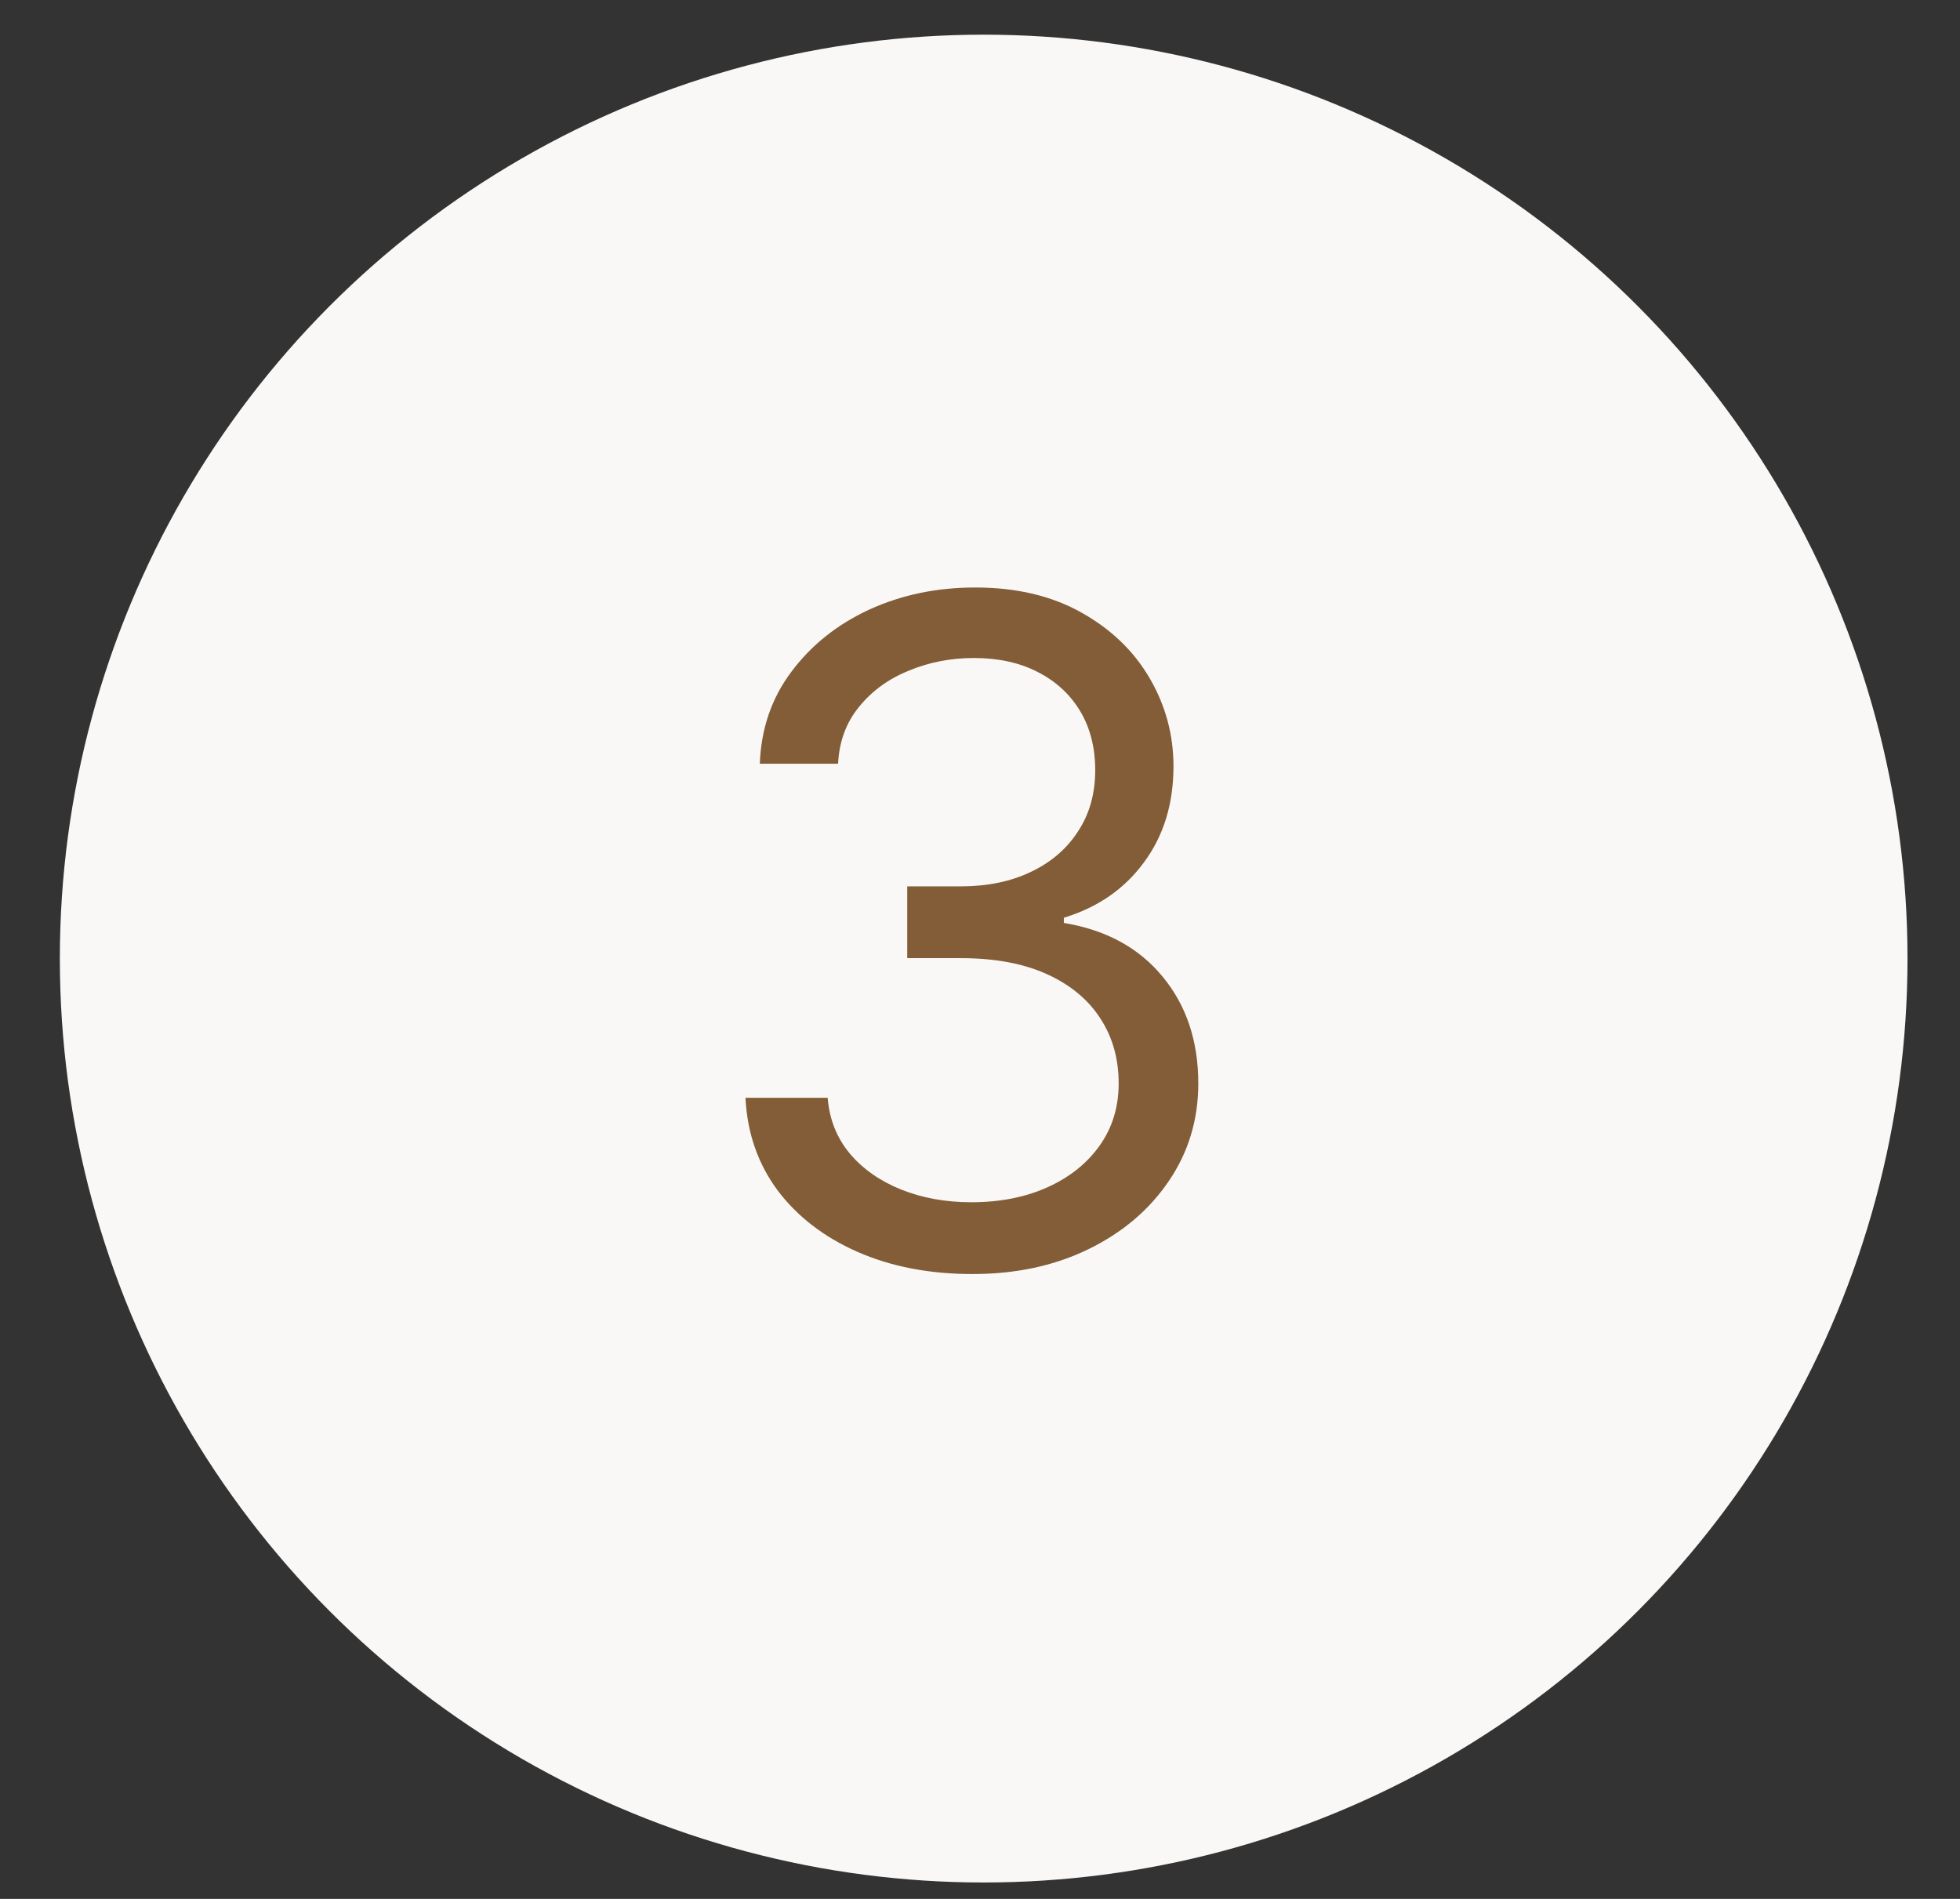 <?xml version="1.0" encoding="UTF-8"?> <svg xmlns="http://www.w3.org/2000/svg" width="32" height="31" viewBox="0 0 32 31" fill="none"><rect x="0" y="0" width="32" height="31" fill="#333333" stroke="none"/><circle cx="16.06" cy="15.649" r="15.083" fill="#FAF8F6"></circle><path d="M15.878 20.799C15.175 20.799 14.548 20.678 13.998 20.436C13.451 20.195 13.016 19.859 12.693 19.43C12.373 18.996 12.199 18.494 12.171 17.922H13.513C13.541 18.274 13.662 18.577 13.875 18.833C14.088 19.085 14.367 19.28 14.711 19.419C15.056 19.557 15.438 19.627 15.857 19.627C16.325 19.627 16.741 19.545 17.103 19.382C17.465 19.218 17.749 18.991 17.955 18.7C18.161 18.409 18.264 18.071 18.264 17.688C18.264 17.287 18.165 16.933 17.966 16.628C17.767 16.319 17.476 16.077 17.092 15.903C16.709 15.729 16.24 15.642 15.686 15.642H14.812V14.47H15.686C16.119 14.47 16.499 14.392 16.826 14.236C17.156 14.08 17.414 13.86 17.598 13.576C17.787 13.291 17.881 12.958 17.881 12.574C17.881 12.205 17.799 11.883 17.636 11.61C17.472 11.337 17.241 11.123 16.943 10.971C16.648 10.818 16.3 10.742 15.899 10.742C15.523 10.742 15.168 10.811 14.834 10.95C14.504 11.084 14.234 11.281 14.024 11.541C13.815 11.796 13.701 12.105 13.683 12.468H12.405C12.426 11.896 12.598 11.395 12.921 10.966C13.245 10.532 13.667 10.195 14.189 9.953C14.715 9.712 15.292 9.591 15.921 9.591C16.595 9.591 17.174 9.728 17.657 10.001C18.14 10.271 18.511 10.628 18.77 11.072C19.029 11.516 19.159 11.995 19.159 12.51C19.159 13.125 18.997 13.648 18.674 14.082C18.355 14.515 17.92 14.815 17.369 14.982V15.067C18.058 15.181 18.596 15.474 18.983 15.946C19.37 16.415 19.564 16.995 19.564 17.688C19.564 18.281 19.402 18.814 19.079 19.286C18.76 19.755 18.323 20.124 17.769 20.394C17.215 20.664 16.584 20.799 15.878 20.799Z" fill="#825D37"></path></svg> 